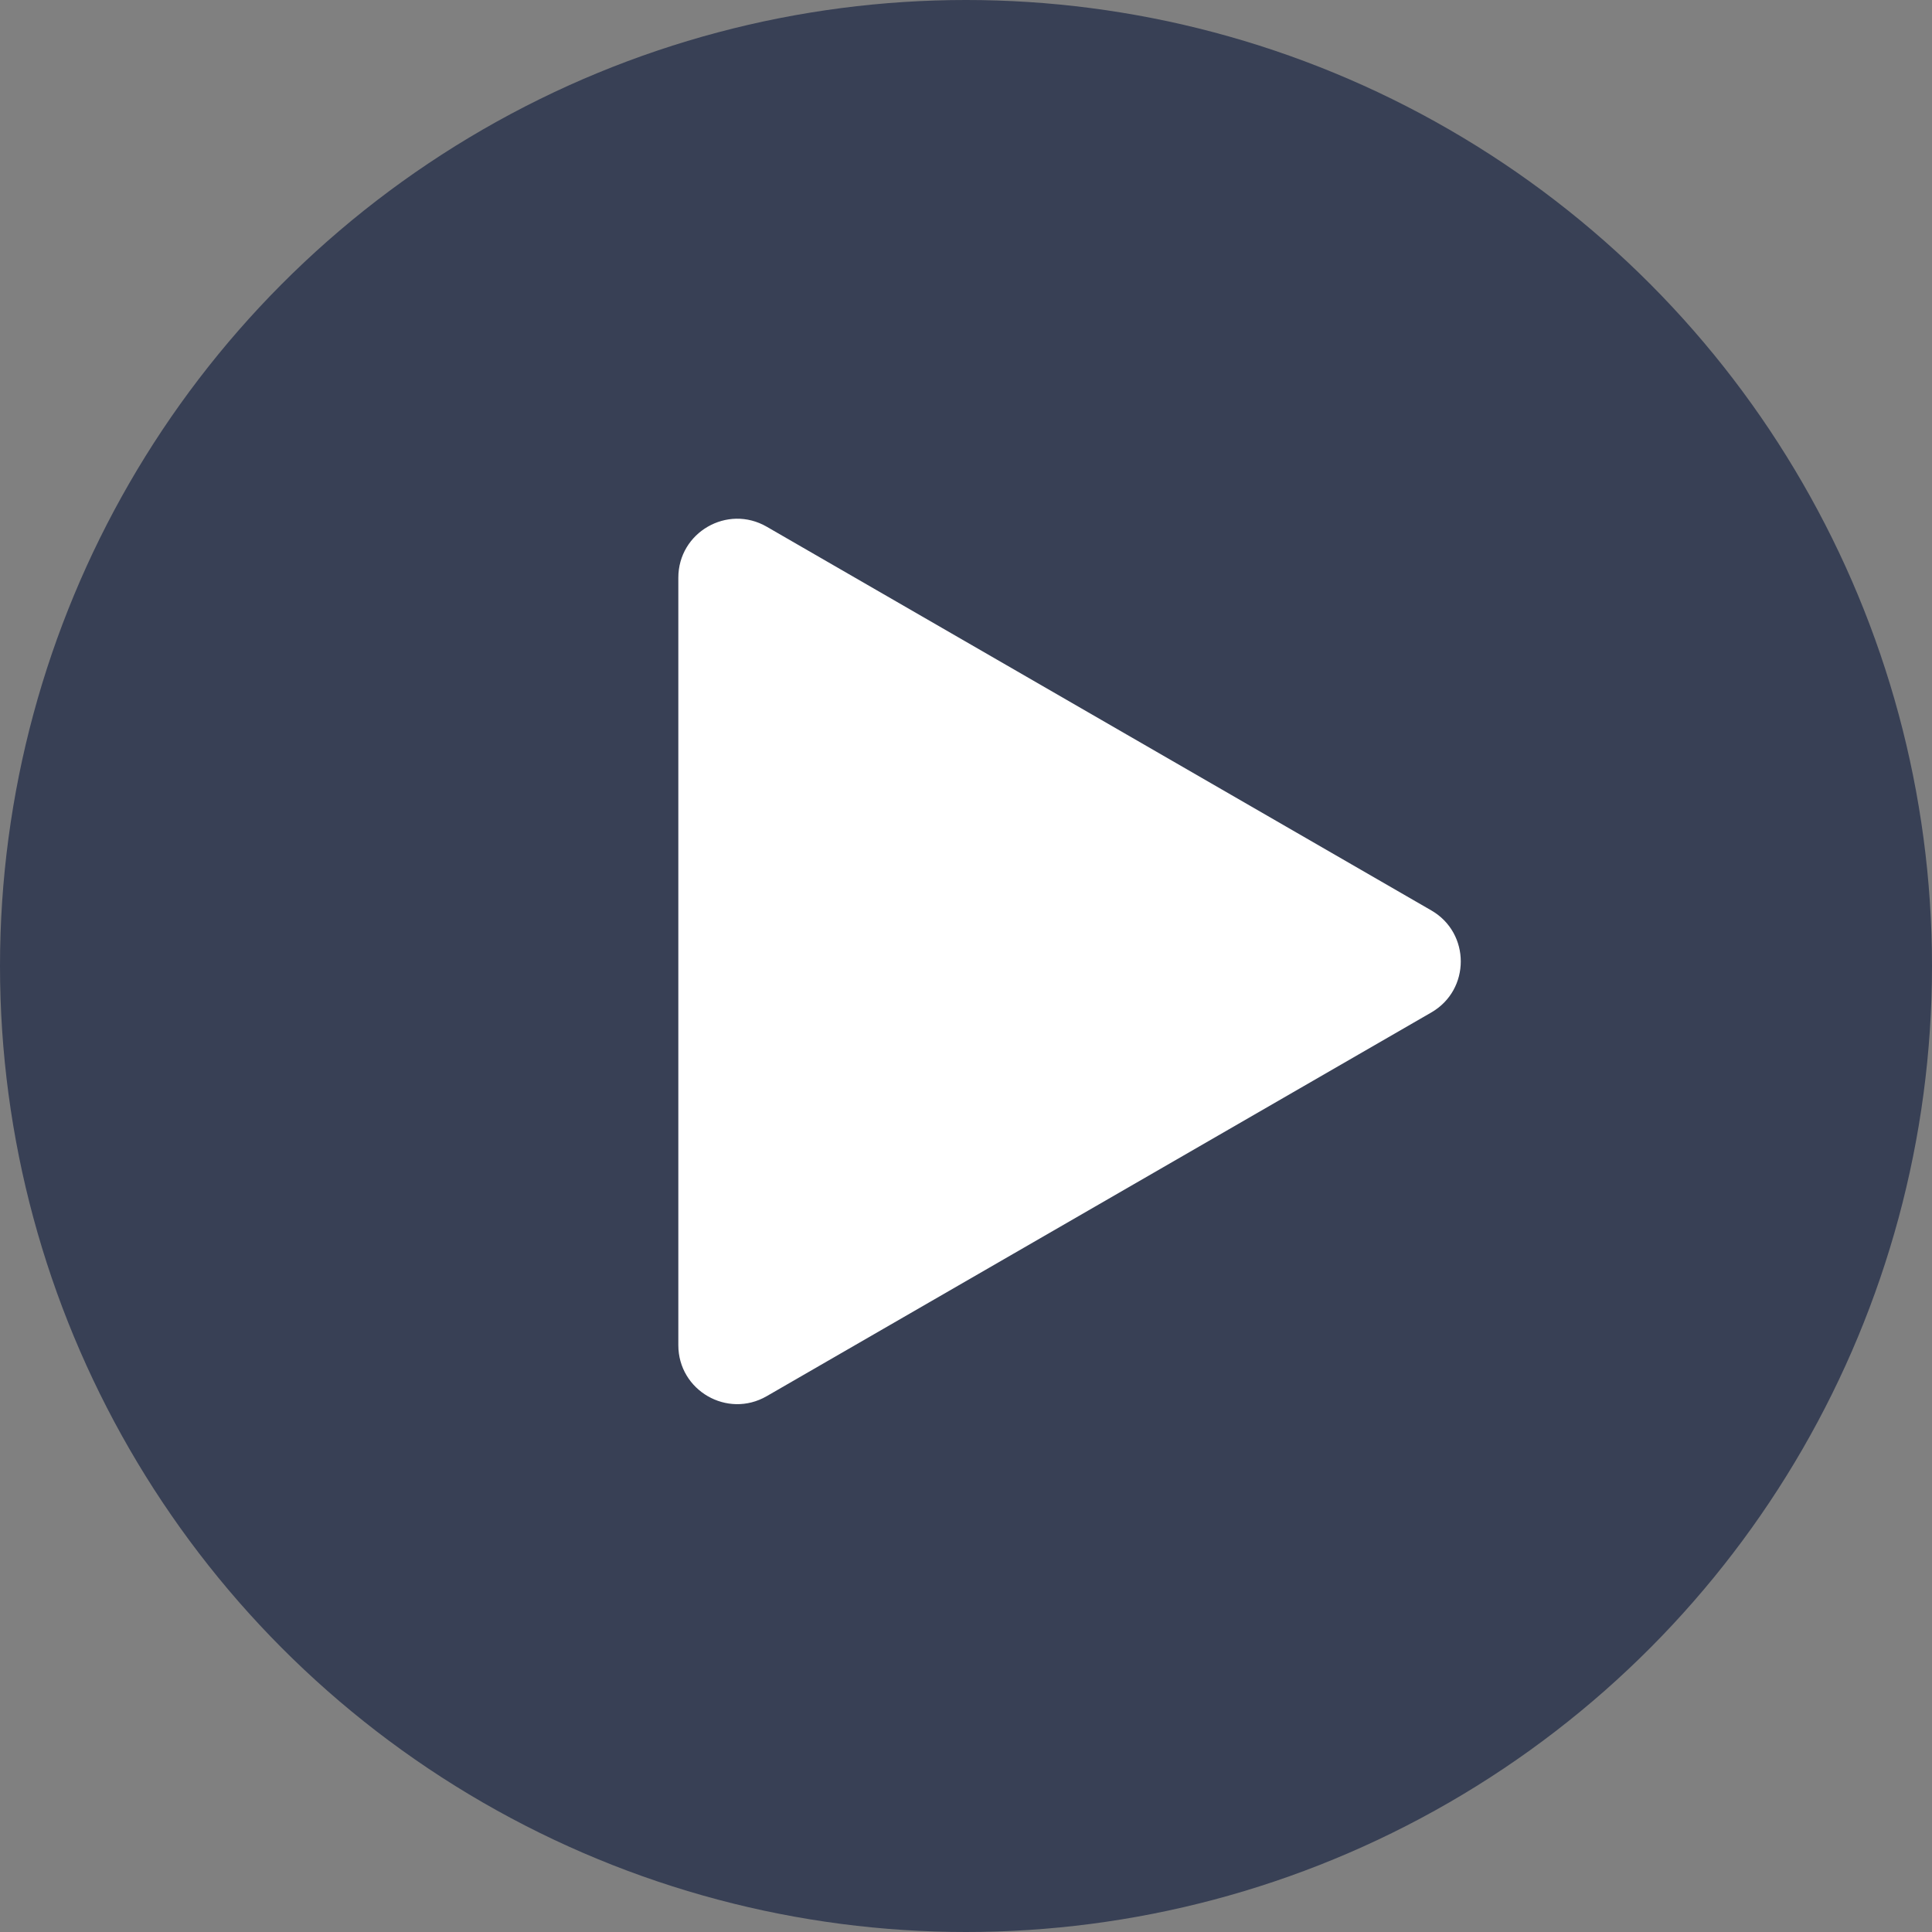 <?xml version="1.0" encoding="UTF-8"?> <svg xmlns="http://www.w3.org/2000/svg" width="164" height="164" viewBox="0 0 164 164" fill="none"><rect x="0" y="0" width="164" height="164" fill="#808080" stroke="none"/><circle cx="82" cy="82" r="82" fill="#384055"></circle><path d="M121.5 77.283C124.833 79.207 124.833 84.019 121.5 85.943L65.081 118.517C61.747 120.441 57.581 118.036 57.581 114.187L57.581 49.039C57.581 45.19 61.747 42.785 65.081 44.709L121.5 77.283Z" fill="white"></path></svg> 
